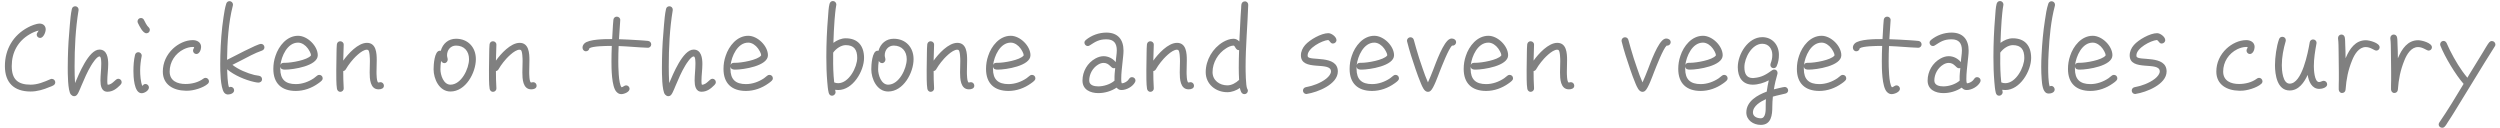 <svg width="351" height="18" viewBox="0 0 351 18" fill="none" xmlns="http://www.w3.org/2000/svg">
<path d="M7.76 11.552C7.76 11.76 7.648 11.904 7.472 12C7.312 12.096 7.12 12.16 6.944 12.224C6.112 12.576 5.216 12.848 4.304 12.848C1.952 12.848 0.688 11.6 0.688 9.28C0.688 6.928 1.84 4.944 3.936 3.84C4.352 3.616 5.088 3.312 5.568 3.312C6.064 3.312 6.416 3.632 6.416 4.128C6.416 4.528 6.096 5.328 5.632 5.328C5.376 5.328 5.152 5.12 5.152 4.864C5.152 4.624 5.344 4.496 5.424 4.288C5.008 4.384 4.528 4.592 4.16 4.816C2.512 5.776 1.648 7.36 1.648 9.28C1.648 11.12 2.48 11.888 4.304 11.888C5.296 11.888 6.192 11.504 7.072 11.12C7.136 11.088 7.2 11.072 7.28 11.072C7.536 11.072 7.76 11.296 7.76 11.552ZM17.08 11.52C17.08 11.696 17 11.824 16.888 11.936C16.376 12.448 15.832 12.88 15.08 12.88C14.232 12.88 14.104 11.984 14.104 11.328C14.104 10.544 14.216 9.76 14.216 8.976C14.216 8.816 14.232 7.92 13.976 7.92C13.592 7.92 12.952 8.928 12.792 9.2C12.248 10.096 11.832 11.088 11.416 12.064C11.288 12.352 11.192 12.64 11.048 12.912C10.92 13.184 10.76 13.504 10.408 13.504C10.216 13.504 10.088 13.408 9.96 13.28C9.496 12.784 9.512 10.128 9.512 9.52C9.512 9.072 9.512 8.608 9.528 8.16C9.56 6.624 9.656 5.072 9.8 3.536C9.864 2.816 9.928 1.968 10.088 1.264C10.136 1.024 10.328 0.88 10.568 0.88C10.824 0.88 11.032 1.088 11.032 1.344V1.424C10.6 4.032 10.472 6.72 10.472 9.344C10.472 10.128 10.488 10.896 10.536 11.664C11.032 10.512 12.44 6.96 13.96 6.96C15.048 6.96 15.192 8.16 15.192 8.992C15.192 9.776 15.064 10.56 15.064 11.36C15.064 11.52 15.064 11.76 15.128 11.904C15.832 11.872 16.184 11.056 16.6 11.056C16.856 11.056 17.08 11.264 17.08 11.52ZM21.037 4.192C21.037 4.464 20.829 4.672 20.557 4.672C20.045 4.672 19.565 3.632 19.389 3.28C19.341 3.2 19.309 3.104 19.309 3.008C19.309 2.736 19.517 2.528 19.789 2.528C19.965 2.528 20.125 2.624 20.205 2.784C20.333 3.04 20.621 3.632 20.845 3.808C20.957 3.904 21.037 4.048 21.037 4.192ZM20.909 12.272C20.909 12.72 20.285 13.088 19.885 13.088C18.797 13.088 18.733 10.688 18.733 9.984C18.733 9.232 18.781 8.432 18.957 7.712C19.005 7.488 19.181 7.328 19.421 7.328C19.677 7.328 19.901 7.552 19.901 7.808C19.901 7.84 19.885 7.872 19.885 7.904C19.757 8.56 19.677 9.232 19.677 9.904C19.677 10.496 19.741 11.52 19.981 12.064C20.125 11.92 20.189 11.792 20.429 11.792C20.685 11.792 20.909 12.016 20.909 12.272ZM29.34 11.408C29.34 11.552 29.276 11.68 29.164 11.776C28.54 12.336 27.116 12.752 26.3 12.736H26.044C24.364 12.704 22.86 11.904 22.86 10.048C22.86 8.8 23.388 7.68 24.284 6.832C25.02 6.144 26.044 5.632 27.068 5.632C27.66 5.632 28.236 5.936 28.236 6.592C28.236 6.96 28.012 7.584 27.564 7.584C27.308 7.584 27.1 7.36 27.1 7.104C27.1 6.864 27.26 6.784 27.26 6.624C27.212 6.592 27.116 6.592 27.068 6.592C26.636 6.592 26.204 6.72 25.804 6.912C24.604 7.504 23.82 8.688 23.82 10.048C23.82 11.36 24.908 11.792 26.044 11.792C26.924 11.792 27.852 11.568 28.556 11.04C28.652 10.976 28.732 10.928 28.86 10.928C29.116 10.928 29.34 11.152 29.34 11.408ZM37.127 6.64C37.127 6.896 36.967 7.04 36.743 7.12C35.831 7.424 34.695 8.048 33.831 8.496C33.431 8.704 33.031 8.912 32.631 9.104C33.431 9.744 34.727 10.288 35.719 10.528C35.943 10.576 36.151 10.592 36.375 10.64C36.615 10.688 36.791 10.864 36.791 11.12C36.791 11.424 36.551 11.6 36.263 11.6C36.087 11.6 35.847 11.536 35.671 11.504C34.439 11.232 32.855 10.56 31.895 9.728C31.911 10.32 31.943 11.712 32.151 12.256C32.231 12.224 32.311 12.192 32.391 12.192C32.647 12.192 32.871 12.4 32.871 12.672C32.871 13.088 32.359 13.264 32.023 13.264C31.943 13.264 31.879 13.264 31.799 13.232C31.655 13.184 31.559 13.12 31.463 12.992C30.935 12.256 30.919 9.872 30.919 9.024C30.919 8.624 30.919 8.224 30.935 7.824C30.983 6.016 31.111 4.192 31.383 2.4C31.479 1.792 31.575 1.104 31.767 0.512C31.831 0.304 32.007 0.16 32.231 0.16C32.487 0.16 32.711 0.384 32.711 0.64C32.711 0.688 32.711 0.72 32.695 0.768C32.071 3.168 31.911 5.92 31.879 8.4C32.647 8.032 36.119 6.16 36.647 6.16C36.919 6.16 37.127 6.384 37.127 6.64ZM45.303 10.976C45.303 11.136 45.255 11.232 45.144 11.344C45.016 11.472 44.84 11.6 44.679 11.712C43.767 12.368 42.663 12.768 41.528 12.768C39.528 12.768 38.376 11.696 38.376 9.68C38.376 9.056 38.471 8.432 38.679 7.84C39.127 6.464 40.264 5.024 41.847 5.024C43.16 5.024 44.615 6.448 44.615 7.76C44.615 9.264 41.144 9.776 40.039 9.776C39.719 9.776 39.416 9.744 39.352 9.344V9.68C39.352 11.152 40.072 11.808 41.528 11.808C42.423 11.808 43.319 11.488 44.056 10.992C44.215 10.88 44.359 10.752 44.52 10.624C44.615 10.544 44.712 10.512 44.824 10.512C45.096 10.512 45.303 10.72 45.303 10.976ZM43.656 7.744C43.656 7.456 43.367 7.008 43.208 6.784C42.904 6.368 42.392 5.984 41.847 5.984C40.343 5.984 39.511 7.888 39.367 9.152C39.48 8.784 39.783 8.816 40.087 8.816C40.871 8.816 43.144 8.448 43.656 7.792V7.744ZM53.902 12.032C53.902 12.432 53.486 12.544 53.15 12.544C51.95 12.544 51.902 11.04 51.902 10.176C51.902 9.632 51.934 9.104 51.934 8.576C51.934 8.288 51.918 7.104 51.662 7.008C51.614 6.992 51.566 6.976 51.502 6.976C50.782 6.976 49.63 8.208 49.23 8.736C48.974 9.056 48.75 9.392 48.542 9.744C48.462 9.872 48.35 9.952 48.19 9.984C48.19 10.752 48.206 11.568 48.254 12.336V12.4C48.27 12.672 48.046 12.896 47.774 12.896C47.534 12.896 47.358 12.704 47.31 12.48C47.198 11.888 47.214 10.464 47.214 9.824C47.214 9.04 47.23 8.24 47.246 7.456C47.262 7.056 47.246 6.624 47.294 6.24C47.326 5.984 47.502 5.792 47.774 5.792C48.046 5.792 48.27 6.016 48.254 6.272V6.32C48.222 7.056 48.206 7.776 48.19 8.512C48.862 7.568 50.254 6.016 51.518 6.016C52.83 6.016 52.894 7.488 52.894 8.448C52.894 9.008 52.862 9.552 52.862 10.112C52.862 10.288 52.862 11.584 53.134 11.584C53.23 11.584 53.326 11.536 53.422 11.536C53.694 11.536 53.902 11.76 53.902 12.032ZM66.811 8.304C66.811 10.208 65.388 12.848 63.243 12.848C61.675 12.848 60.876 11.088 60.876 9.728C60.876 9.168 60.971 7.12 61.755 7.12C61.803 7.12 61.836 7.12 61.883 7.136C62.172 6.112 62.956 5.44 64.028 5.44C65.707 5.44 66.811 6.64 66.811 8.304ZM65.852 8.304C65.852 7.2 65.18 6.4 64.028 6.4C63.26 6.4 62.764 7.024 62.764 7.76C62.764 7.984 62.859 8.176 62.859 8.368C62.859 8.624 62.651 8.864 62.395 8.864C62.188 8.864 62.011 8.72 61.931 8.544C61.867 8.944 61.836 9.328 61.836 9.728C61.836 10.528 62.267 11.888 63.243 11.888C64.779 11.888 65.852 9.632 65.852 8.304ZM75.34 12.032C75.34 12.432 74.924 12.544 74.588 12.544C73.388 12.544 73.34 11.04 73.34 10.176C73.34 9.632 73.372 9.104 73.372 8.576C73.372 8.288 73.356 7.104 73.1 7.008C73.052 6.992 73.004 6.976 72.94 6.976C72.22 6.976 71.068 8.208 70.668 8.736C70.412 9.056 70.188 9.392 69.98 9.744C69.9 9.872 69.788 9.952 69.628 9.984C69.628 10.752 69.644 11.568 69.692 12.336V12.4C69.708 12.672 69.484 12.896 69.212 12.896C68.972 12.896 68.796 12.704 68.748 12.48C68.636 11.888 68.652 10.464 68.652 9.824C68.652 9.04 68.668 8.24 68.684 7.456C68.7 7.056 68.684 6.624 68.732 6.24C68.764 5.984 68.94 5.792 69.212 5.792C69.484 5.792 69.708 6.016 69.692 6.272V6.32C69.66 7.056 69.644 7.776 69.628 8.512C70.3 7.568 71.692 6.016 72.956 6.016C74.268 6.016 74.332 7.488 74.332 8.448C74.332 9.008 74.3 9.552 74.3 10.112C74.3 10.288 74.3 11.584 74.572 11.584C74.668 11.584 74.764 11.536 74.86 11.536C75.132 11.536 75.34 11.76 75.34 12.032ZM91.433 6.24C91.433 6.496 91.209 6.72 90.953 6.704H90.921C89.561 6.656 88.217 6.512 86.857 6.464C86.825 7.184 86.809 7.904 86.809 8.624C86.809 9.184 86.825 11.808 87.273 12.256C87.513 12.208 87.657 11.984 87.913 11.984C88.169 11.984 88.393 12.208 88.393 12.464C88.393 12.928 87.609 13.216 87.225 13.216C86.953 13.216 86.761 13.104 86.569 12.912C85.849 12.192 85.849 9.52 85.849 8.608C85.849 7.888 85.865 7.168 85.897 6.448H85.673C85.177 6.448 83.161 6.464 82.745 6.784C82.713 7.024 82.505 7.2 82.265 7.2C81.977 7.2 81.785 6.96 81.785 6.688C81.785 6.464 81.881 6.272 82.041 6.112C82.649 5.488 84.969 5.488 85.753 5.488H85.945C85.977 4.832 86.009 4.176 86.057 3.536C86.073 3.28 86.089 3.024 86.121 2.768C86.153 2.512 86.345 2.336 86.601 2.336C86.857 2.336 87.097 2.544 87.081 2.8V2.848C87.049 3.728 86.937 4.624 86.905 5.504C87.865 5.536 88.809 5.584 89.769 5.648C90.169 5.68 90.585 5.696 90.985 5.744C91.241 5.776 91.433 5.968 91.433 6.24ZM100.502 11.52C100.502 11.696 100.422 11.824 100.31 11.936C99.798 12.448 99.254 12.88 98.502 12.88C97.654 12.88 97.526 11.984 97.526 11.328C97.526 10.544 97.638 9.76 97.638 8.976C97.638 8.816 97.654 7.92 97.398 7.92C97.014 7.92 96.374 8.928 96.214 9.2C95.67 10.096 95.254 11.088 94.838 12.064C94.71 12.352 94.614 12.64 94.47 12.912C94.342 13.184 94.182 13.504 93.83 13.504C93.638 13.504 93.51 13.408 93.382 13.28C92.918 12.784 92.934 10.128 92.934 9.52C92.934 9.072 92.934 8.608 92.95 8.16C92.982 6.624 93.078 5.072 93.222 3.536C93.286 2.816 93.35 1.968 93.51 1.264C93.558 1.024 93.75 0.88 93.99 0.88C94.246 0.88 94.454 1.088 94.454 1.344V1.424C94.022 4.032 93.894 6.72 93.894 9.344C93.894 10.128 93.91 10.896 93.958 11.664C94.454 10.512 95.862 6.96 97.382 6.96C98.47 6.96 98.614 8.16 98.614 8.992C98.614 9.776 98.486 10.56 98.486 11.36C98.486 11.52 98.486 11.76 98.55 11.904C99.254 11.872 99.606 11.056 100.022 11.056C100.278 11.056 100.502 11.264 100.502 11.52ZM108.507 10.976C108.507 11.136 108.459 11.232 108.347 11.344C108.219 11.472 108.043 11.6 107.883 11.712C106.971 12.368 105.867 12.768 104.731 12.768C102.731 12.768 101.579 11.696 101.579 9.68C101.579 9.056 101.675 8.432 101.883 7.84C102.331 6.464 103.467 5.024 105.051 5.024C106.363 5.024 107.819 6.448 107.819 7.76C107.819 9.264 104.347 9.776 103.243 9.776C102.923 9.776 102.619 9.744 102.555 9.344V9.68C102.555 11.152 103.275 11.808 104.731 11.808C105.627 11.808 106.523 11.488 107.259 10.992C107.419 10.88 107.563 10.752 107.723 10.624C107.819 10.544 107.915 10.512 108.027 10.512C108.299 10.512 108.507 10.72 108.507 10.976ZM106.859 7.744C106.859 7.456 106.571 7.008 106.411 6.784C106.107 6.368 105.595 5.984 105.051 5.984C103.547 5.984 102.715 7.888 102.571 9.152C102.683 8.784 102.987 8.816 103.291 8.816C104.075 8.816 106.347 8.448 106.859 7.792V7.744ZM121.313 8.128C121.313 9.984 119.745 12.64 117.681 12.64C117.537 12.64 117.393 12.624 117.249 12.608C117.265 12.72 117.313 12.832 117.313 12.944C117.313 13.216 117.073 13.44 116.817 13.44C116.561 13.44 116.417 13.264 116.353 13.04C116.225 12.544 116.193 11.984 116.145 11.472C116.049 10.32 116.017 9.168 116.017 8C116.017 6.112 116.097 4.208 116.257 2.336C116.289 1.856 116.337 0.992 116.465 0.544C116.529 0.32 116.689 0.144 116.945 0.144C117.201 0.144 117.425 0.368 117.425 0.64C117.425 0.672 117.409 0.704 117.409 0.736C117.281 1.424 117.233 2.144 117.169 2.832C117.089 3.888 117.041 4.96 117.009 6.016C117.505 5.648 118.113 5.376 118.737 5.376C120.465 5.376 121.313 6.464 121.313 8.128ZM120.353 8.128C120.353 6.976 119.905 6.336 118.737 6.336C118.065 6.336 117.345 6.864 116.977 7.392V8.064C116.961 9.232 116.993 10.4 117.121 11.568C117.297 11.648 117.489 11.68 117.681 11.68C119.185 11.68 120.353 9.44 120.353 8.128ZM128.265 8.304C128.265 10.208 126.841 12.848 124.697 12.848C123.129 12.848 122.329 11.088 122.329 9.728C122.329 9.168 122.425 7.12 123.209 7.12C123.257 7.12 123.289 7.12 123.337 7.136C123.625 6.112 124.409 5.44 125.481 5.44C127.161 5.44 128.265 6.64 128.265 8.304ZM127.305 8.304C127.305 7.2 126.633 6.4 125.481 6.4C124.713 6.4 124.217 7.024 124.217 7.76C124.217 7.984 124.313 8.176 124.313 8.368C124.313 8.624 124.105 8.864 123.849 8.864C123.641 8.864 123.465 8.72 123.385 8.544C123.321 8.944 123.289 9.328 123.289 9.728C123.289 10.528 123.721 11.888 124.697 11.888C126.233 11.888 127.305 9.632 127.305 8.304ZM136.793 12.032C136.793 12.432 136.377 12.544 136.041 12.544C134.841 12.544 134.793 11.04 134.793 10.176C134.793 9.632 134.825 9.104 134.825 8.576C134.825 8.288 134.809 7.104 134.553 7.008C134.505 6.992 134.457 6.976 134.393 6.976C133.673 6.976 132.521 8.208 132.121 8.736C131.865 9.056 131.641 9.392 131.433 9.744C131.353 9.872 131.241 9.952 131.081 9.984C131.081 10.752 131.097 11.568 131.145 12.336V12.4C131.161 12.672 130.937 12.896 130.665 12.896C130.425 12.896 130.249 12.704 130.201 12.48C130.089 11.888 130.105 10.464 130.105 9.824C130.105 9.04 130.121 8.24 130.137 7.456C130.153 7.056 130.137 6.624 130.185 6.24C130.217 5.984 130.393 5.792 130.665 5.792C130.937 5.792 131.161 6.016 131.145 6.272V6.32C131.113 7.056 131.097 7.776 131.081 8.512C131.753 7.568 133.145 6.016 134.409 6.016C135.721 6.016 135.785 7.488 135.785 8.448C135.785 9.008 135.753 9.552 135.753 10.112C135.753 10.288 135.753 11.584 136.025 11.584C136.121 11.584 136.217 11.536 136.313 11.536C136.585 11.536 136.793 11.76 136.793 12.032ZM145.366 10.976C145.366 11.136 145.318 11.232 145.206 11.344C145.078 11.472 144.902 11.6 144.742 11.712C143.83 12.368 142.726 12.768 141.59 12.768C139.59 12.768 138.438 11.696 138.438 9.68C138.438 9.056 138.534 8.432 138.742 7.84C139.19 6.464 140.326 5.024 141.91 5.024C143.222 5.024 144.678 6.448 144.678 7.76C144.678 9.264 141.206 9.776 140.102 9.776C139.782 9.776 139.478 9.744 139.414 9.344V9.68C139.414 11.152 140.134 11.808 141.59 11.808C142.486 11.808 143.382 11.488 144.118 10.992C144.278 10.88 144.422 10.752 144.582 10.624C144.678 10.544 144.774 10.512 144.886 10.512C145.158 10.512 145.366 10.72 145.366 10.976ZM143.718 7.744C143.718 7.456 143.43 7.008 143.27 6.784C142.966 6.368 142.454 5.984 141.91 5.984C140.406 5.984 139.574 7.888 139.43 9.152C139.542 8.784 139.846 8.816 140.15 8.816C140.934 8.816 143.206 8.448 143.718 7.792V7.744ZM159.421 11.296C159.421 11.392 159.389 11.456 159.357 11.536C159.037 12.16 158.157 12.64 157.469 12.64C157.133 12.64 156.989 12.528 156.765 12.304C156.029 12.8 155.101 13.072 154.205 13.072C153.085 13.072 151.981 12.592 151.981 11.312C151.981 10.032 152.669 8.832 153.805 8.208C154.157 8.016 154.541 7.888 154.941 7.888C155.613 7.888 156.221 8.208 156.653 8.72C156.669 8.176 156.797 7.616 156.797 7.072C156.797 6.08 156.381 5.52 155.341 5.52C154.301 5.52 153.821 5.84 153.005 6.368C152.909 6.432 152.829 6.464 152.717 6.464C152.461 6.464 152.253 6.24 152.253 5.984C152.253 5.84 152.333 5.712 152.445 5.616C153.261 4.944 154.301 4.576 155.341 4.576C156.941 4.576 157.741 5.552 157.741 7.104C157.741 7.616 157.661 8.128 157.613 8.64C157.533 9.44 157.421 10.256 157.421 11.072C157.421 11.232 157.421 11.552 157.501 11.696C157.901 11.68 158.317 11.408 158.525 11.072C158.621 10.912 158.749 10.832 158.941 10.832C159.197 10.832 159.421 11.04 159.421 11.296ZM156.573 9.552C156.509 9.568 156.445 9.584 156.381 9.584C155.949 9.584 155.773 8.832 154.941 8.832C154.669 8.832 154.413 8.928 154.173 9.072C153.405 9.536 152.925 10.416 152.925 11.312C152.925 11.984 153.645 12.128 154.189 12.128C154.957 12.128 155.885 11.84 156.477 11.328V11.088C156.461 10.576 156.525 10.064 156.573 9.552ZM167.637 12.032C167.637 12.432 167.221 12.544 166.885 12.544C165.685 12.544 165.637 11.04 165.637 10.176C165.637 9.632 165.669 9.104 165.669 8.576C165.669 8.288 165.653 7.104 165.397 7.008C165.349 6.992 165.301 6.976 165.237 6.976C164.516 6.976 163.365 8.208 162.965 8.736C162.709 9.056 162.485 9.392 162.277 9.744C162.197 9.872 162.085 9.952 161.924 9.984C161.924 10.752 161.941 11.568 161.989 12.336V12.4C162.005 12.672 161.781 12.896 161.509 12.896C161.269 12.896 161.093 12.704 161.045 12.48C160.933 11.888 160.949 10.464 160.949 9.824C160.949 9.04 160.965 8.24 160.981 7.456C160.997 7.056 160.981 6.624 161.029 6.24C161.061 5.984 161.237 5.792 161.509 5.792C161.781 5.792 162.005 6.016 161.989 6.272V6.32C161.957 7.056 161.941 7.776 161.924 8.512C162.597 7.568 163.989 6.016 165.253 6.016C166.565 6.016 166.629 7.488 166.629 8.448C166.629 9.008 166.597 9.552 166.597 10.112C166.597 10.288 166.597 11.584 166.869 11.584C166.965 11.584 167.061 11.536 167.157 11.536C167.429 11.536 167.637 11.76 167.637 12.032ZM175.25 0.672V0.704C175.154 3.6 174.882 6.48 174.882 9.376C174.882 9.856 174.898 12.064 175.106 12.448C175.17 12.56 175.202 12.608 175.202 12.736C175.202 12.992 174.994 13.216 174.722 13.216C174.274 13.216 174.146 12.704 174.082 12.352C173.57 12.704 172.946 12.944 172.322 12.944C170.69 12.944 169.282 11.824 169.282 10.128C169.282 8.432 170.258 6.768 171.714 5.904C172.162 5.648 172.674 5.44 173.202 5.44C173.506 5.44 173.794 5.6 174.002 5.824C174.05 4.656 174.114 3.488 174.178 2.32L174.258 1.136C174.274 0.976 174.258 0.784 174.29 0.64C174.338 0.368 174.498 0.192 174.802 0.192C175.058 0.192 175.266 0.432 175.25 0.672ZM173.97 11.216C173.938 10.656 173.922 10.096 173.922 9.536C173.922 8.704 173.938 7.872 173.97 7.04H173.938C173.49 7.056 173.394 6.4 173.202 6.4C172.85 6.4 172.434 6.592 172.146 6.784C171.01 7.488 170.242 8.784 170.242 10.128C170.242 11.296 171.234 11.984 172.322 11.984C172.93 11.984 173.538 11.632 173.97 11.216ZM187.832 10.032C187.832 11.856 184.952 12.96 183.496 13.184C183.48 13.184 183.432 13.2 183.416 13.2C183.144 13.2 182.936 12.976 182.936 12.72C182.936 12.464 183.112 12.288 183.336 12.24C183.608 12.176 183.88 12.128 184.152 12.048C184.952 11.824 186.2 11.264 186.68 10.544C186.776 10.384 186.872 10.224 186.872 10.032C186.872 8.544 182.648 10.096 182.648 7.776C182.648 7.232 182.888 6.72 183.24 6.32C183.88 5.584 185.496 4.656 186.504 4.656C186.936 4.656 187.64 5.168 187.64 5.632C187.64 5.904 187.4 6.112 187.144 6.112C186.776 6.112 186.76 5.76 186.472 5.616C185.592 5.696 183.592 6.752 183.592 7.776C183.592 7.824 183.592 7.872 183.608 7.92C183.784 8.624 187.832 7.632 187.832 10.032ZM196.413 10.976C196.413 11.136 196.365 11.232 196.253 11.344C196.125 11.472 195.949 11.6 195.789 11.712C194.877 12.368 193.773 12.768 192.637 12.768C190.637 12.768 189.485 11.696 189.485 9.68C189.485 9.056 189.581 8.432 189.789 7.84C190.237 6.464 191.373 5.024 192.957 5.024C194.269 5.024 195.725 6.448 195.725 7.76C195.725 9.264 192.253 9.776 191.149 9.776C190.829 9.776 190.525 9.744 190.461 9.344V9.68C190.461 11.152 191.181 11.808 192.637 11.808C193.533 11.808 194.429 11.488 195.165 10.992C195.325 10.88 195.469 10.752 195.629 10.624C195.725 10.544 195.821 10.512 195.933 10.512C196.205 10.512 196.413 10.72 196.413 10.976ZM194.765 7.744C194.765 7.456 194.477 7.008 194.317 6.784C194.013 6.368 193.501 5.984 192.957 5.984C191.453 5.984 190.621 7.888 190.477 9.152C190.589 8.784 190.893 8.816 191.197 8.816C191.981 8.816 194.253 8.448 194.765 7.792V7.744ZM204.436 5.92C204.436 6.208 204.164 6.448 203.876 6.4C203.38 6.832 202.404 9.376 202.116 10.096C201.908 10.624 201.284 12.4 200.852 12.752C200.756 12.848 200.628 12.896 200.484 12.896C199.956 12.896 199.684 12.144 199.508 11.744C199.22 11.072 198.98 10.384 198.74 9.696C198.308 8.432 197.876 7.12 197.556 5.824C197.54 5.792 197.54 5.744 197.54 5.712C197.54 5.44 197.764 5.232 198.02 5.232C198.26 5.232 198.436 5.376 198.5 5.6L198.82 6.752C199.092 7.712 199.396 8.656 199.732 9.6C199.956 10.256 200.196 10.928 200.484 11.568C200.756 10.976 200.996 10.368 201.236 9.76C201.572 8.912 202.66 5.792 203.588 5.456C203.668 5.424 203.748 5.408 203.828 5.408C204.116 5.408 204.436 5.584 204.436 5.92ZM212.429 10.976C212.429 11.136 212.381 11.232 212.269 11.344C212.141 11.472 211.965 11.6 211.805 11.712C210.893 12.368 209.789 12.768 208.653 12.768C206.653 12.768 205.501 11.696 205.501 9.68C205.501 9.056 205.597 8.432 205.805 7.84C206.253 6.464 207.389 5.024 208.973 5.024C210.285 5.024 211.741 6.448 211.741 7.76C211.741 9.264 208.269 9.776 207.164 9.776C206.845 9.776 206.541 9.744 206.477 9.344V9.68C206.477 11.152 207.197 11.808 208.653 11.808C209.549 11.808 210.445 11.488 211.181 10.992C211.341 10.88 211.485 10.752 211.645 10.624C211.741 10.544 211.837 10.512 211.949 10.512C212.221 10.512 212.429 10.72 212.429 10.976ZM210.781 7.744C210.781 7.456 210.493 7.008 210.333 6.784C210.029 6.368 209.516 5.984 208.973 5.984C207.469 5.984 206.637 7.888 206.493 9.152C206.605 8.784 206.909 8.816 207.213 8.816C207.997 8.816 210.269 8.448 210.781 7.792V7.744ZM221.027 12.032C221.027 12.432 220.611 12.544 220.275 12.544C219.075 12.544 219.027 11.04 219.027 10.176C219.027 9.632 219.059 9.104 219.059 8.576C219.059 8.288 219.043 7.104 218.787 7.008C218.739 6.992 218.691 6.976 218.627 6.976C217.907 6.976 216.755 8.208 216.355 8.736C216.099 9.056 215.875 9.392 215.667 9.744C215.587 9.872 215.475 9.952 215.315 9.984C215.315 10.752 215.331 11.568 215.379 12.336V12.4C215.395 12.672 215.171 12.896 214.899 12.896C214.659 12.896 214.483 12.704 214.435 12.48C214.323 11.888 214.339 10.464 214.339 9.824C214.339 9.04 214.355 8.24 214.371 7.456C214.387 7.056 214.371 6.624 214.419 6.24C214.451 5.984 214.627 5.792 214.899 5.792C215.171 5.792 215.395 6.016 215.379 6.272V6.32C215.347 7.056 215.331 7.776 215.315 8.512C215.987 7.568 217.379 6.016 218.643 6.016C219.955 6.016 220.019 7.488 220.019 8.448C220.019 9.008 219.987 9.552 219.987 10.112C219.987 10.288 219.987 11.584 220.259 11.584C220.355 11.584 220.451 11.536 220.547 11.536C220.819 11.536 221.027 11.76 221.027 12.032ZM234.561 5.92C234.561 6.208 234.289 6.448 234.001 6.4C233.505 6.832 232.529 9.376 232.241 10.096C232.033 10.624 231.409 12.4 230.977 12.752C230.881 12.848 230.753 12.896 230.609 12.896C230.081 12.896 229.809 12.144 229.633 11.744C229.345 11.072 229.105 10.384 228.865 9.696C228.433 8.432 228.001 7.12 227.681 5.824C227.665 5.792 227.665 5.744 227.665 5.712C227.665 5.44 227.889 5.232 228.145 5.232C228.385 5.232 228.561 5.376 228.625 5.6L228.945 6.752C229.217 7.712 229.521 8.656 229.857 9.6C230.081 10.256 230.321 10.928 230.609 11.568C230.881 10.976 231.121 10.368 231.361 9.76C231.697 8.912 232.785 5.792 233.713 5.456C233.793 5.424 233.873 5.408 233.953 5.408C234.241 5.408 234.561 5.584 234.561 5.92ZM242.554 10.976C242.554 11.136 242.506 11.232 242.394 11.344C242.266 11.472 242.09 11.6 241.93 11.712C241.018 12.368 239.914 12.768 238.778 12.768C236.778 12.768 235.626 11.696 235.626 9.68C235.626 9.056 235.722 8.432 235.93 7.84C236.378 6.464 237.514 5.024 239.098 5.024C240.41 5.024 241.866 6.448 241.866 7.76C241.866 9.264 238.394 9.776 237.289 9.776C236.97 9.776 236.666 9.744 236.602 9.344V9.68C236.602 11.152 237.322 11.808 238.778 11.808C239.674 11.808 240.57 11.488 241.306 10.992C241.466 10.88 241.61 10.752 241.77 10.624C241.866 10.544 241.962 10.512 242.074 10.512C242.346 10.512 242.554 10.72 242.554 10.976ZM240.906 7.744C240.906 7.456 240.618 7.008 240.458 6.784C240.154 6.368 239.641 5.984 239.098 5.984C237.594 5.984 236.762 7.888 236.618 9.152C236.73 8.784 237.034 8.816 237.338 8.816C238.122 8.816 240.394 8.448 240.906 7.792V7.744ZM251.056 12.688C251.056 12.912 250.896 13.088 250.672 13.136C250.08 13.296 249.488 13.392 248.912 13.568C248.864 14.048 248.832 14.528 248.832 14.992C248.832 16.112 248.704 17.536 247.216 17.536C246.16 17.536 245.184 16.864 245.184 15.792C245.184 14.208 246.752 13.344 248.048 12.864C248.112 12.336 248.224 11.808 248.336 11.28C247.68 11.632 246.832 11.888 246.096 11.888C244.656 11.888 243.984 10.864 243.984 9.44C243.984 7.568 245.44 5.216 247.424 5.216C248.848 5.216 249.76 6.32 249.76 7.696C249.76 8.256 249.68 8.752 249.456 9.264C249.376 9.456 249.232 9.568 249.024 9.568C248.768 9.568 248.56 9.392 248.56 9.12C248.56 9.056 248.576 8.992 248.592 8.928C248.752 8.48 248.832 8.192 248.832 7.696C248.832 6.848 248.32 6.144 247.424 6.144C245.984 6.144 244.912 8.096 244.912 9.424C244.912 10.32 245.2 10.96 246.112 10.96C246.16 10.96 246.224 10.96 246.288 10.944C247.36 10.848 247.968 10.464 248.816 9.856C248.912 9.792 248.992 9.76 249.104 9.76C249.376 9.76 249.568 9.968 249.568 10.24C249.568 10.288 249.568 10.336 249.552 10.368C249.344 11.088 249.168 11.808 249.056 12.544C249.328 12.48 250.368 12.208 250.592 12.208C250.832 12.208 251.056 12.432 251.056 12.688ZM247.936 13.92C247.2 14.256 246.112 14.864 246.112 15.792C246.112 16.352 246.672 16.608 247.216 16.608C247.936 16.608 247.904 15.44 247.904 14.992C247.904 14.64 247.904 14.288 247.936 13.92ZM259.21 10.976C259.21 11.136 259.162 11.232 259.05 11.344C258.922 11.472 258.746 11.6 258.586 11.712C257.674 12.368 256.57 12.768 255.434 12.768C253.434 12.768 252.282 11.696 252.282 9.68C252.282 9.056 252.378 8.432 252.586 7.84C253.034 6.464 254.17 5.024 255.754 5.024C257.066 5.024 258.522 6.448 258.522 7.76C258.522 9.264 255.05 9.776 253.946 9.776C253.626 9.776 253.322 9.744 253.258 9.344V9.68C253.258 11.152 253.978 11.808 255.434 11.808C256.33 11.808 257.226 11.488 257.962 10.992C258.122 10.88 258.266 10.752 258.426 10.624C258.522 10.544 258.618 10.512 258.73 10.512C259.002 10.512 259.21 10.72 259.21 10.976ZM257.562 7.744C257.562 7.456 257.274 7.008 257.114 6.784C256.81 6.368 256.298 5.984 255.754 5.984C254.25 5.984 253.418 7.888 253.274 9.152C253.386 8.784 253.69 8.816 253.994 8.816C254.778 8.816 257.05 8.448 257.562 7.792V7.744ZM269.792 6.24C269.792 6.496 269.568 6.72 269.312 6.704H269.28C267.92 6.656 266.576 6.512 265.216 6.464C265.184 7.184 265.168 7.904 265.168 8.624C265.168 9.184 265.184 11.808 265.632 12.256C265.872 12.208 266.016 11.984 266.272 11.984C266.528 11.984 266.752 12.208 266.752 12.464C266.752 12.928 265.968 13.216 265.584 13.216C265.312 13.216 265.12 13.104 264.928 12.912C264.208 12.192 264.208 9.52 264.208 8.608C264.208 7.888 264.224 7.168 264.256 6.448H264.032C263.536 6.448 261.52 6.464 261.104 6.784C261.072 7.024 260.864 7.2 260.624 7.2C260.336 7.2 260.144 6.96 260.144 6.688C260.144 6.464 260.24 6.272 260.4 6.112C261.008 5.488 263.328 5.488 264.112 5.488H264.304C264.336 4.832 264.368 4.176 264.416 3.536C264.432 3.28 264.448 3.024 264.48 2.768C264.512 2.512 264.704 2.336 264.96 2.336C265.216 2.336 265.456 2.544 265.44 2.8V2.848C265.408 3.728 265.296 4.624 265.264 5.504C266.224 5.536 267.168 5.584 268.128 5.648C268.528 5.68 268.944 5.696 269.344 5.744C269.6 5.776 269.792 5.968 269.792 6.24ZM278.077 11.296C278.077 11.392 278.045 11.456 278.013 11.536C277.693 12.16 276.813 12.64 276.125 12.64C275.789 12.64 275.645 12.528 275.421 12.304C274.685 12.8 273.757 13.072 272.861 13.072C271.741 13.072 270.637 12.592 270.637 11.312C270.637 10.032 271.325 8.832 272.461 8.208C272.813 8.016 273.197 7.888 273.597 7.888C274.269 7.888 274.877 8.208 275.309 8.72C275.325 8.176 275.453 7.616 275.453 7.072C275.453 6.08 275.037 5.52 273.997 5.52C272.957 5.52 272.477 5.84 271.661 6.368C271.565 6.432 271.485 6.464 271.373 6.464C271.117 6.464 270.909 6.24 270.909 5.984C270.909 5.84 270.989 5.712 271.101 5.616C271.917 4.944 272.957 4.576 273.997 4.576C275.597 4.576 276.397 5.552 276.397 7.104C276.397 7.616 276.317 8.128 276.269 8.64C276.189 9.44 276.077 10.256 276.077 11.072C276.077 11.232 276.077 11.552 276.157 11.696C276.557 11.68 276.973 11.408 277.181 11.072C277.277 10.912 277.405 10.832 277.597 10.832C277.853 10.832 278.077 11.04 278.077 11.296ZM275.229 9.552C275.165 9.568 275.101 9.584 275.037 9.584C274.605 9.584 274.429 8.832 273.597 8.832C273.325 8.832 273.069 8.928 272.829 9.072C272.061 9.536 271.581 10.416 271.581 11.312C271.581 11.984 272.301 12.128 272.845 12.128C273.613 12.128 274.541 11.84 275.133 11.328V11.088C275.117 10.576 275.181 10.064 275.229 9.552ZM285.173 8.128C285.173 9.984 283.605 12.64 281.541 12.64C281.397 12.64 281.253 12.624 281.109 12.608C281.125 12.72 281.173 12.832 281.173 12.944C281.173 13.216 280.933 13.44 280.677 13.44C280.421 13.44 280.277 13.264 280.213 13.04C280.085 12.544 280.053 11.984 280.005 11.472C279.909 10.32 279.877 9.168 279.877 8C279.877 6.112 279.957 4.208 280.117 2.336C280.149 1.856 280.197 0.992 280.325 0.544C280.389 0.32 280.549 0.144 280.805 0.144C281.061 0.144 281.285 0.368 281.285 0.64C281.285 0.672 281.269 0.704 281.269 0.736C281.141 1.424 281.093 2.144 281.029 2.832C280.949 3.888 280.901 4.96 280.869 6.016C281.365 5.648 281.973 5.376 282.597 5.376C284.325 5.376 285.173 6.464 285.173 8.128ZM284.213 8.128C284.213 6.976 283.765 6.336 282.597 6.336C281.925 6.336 281.205 6.864 280.837 7.392V8.064C280.821 9.232 280.853 10.4 280.981 11.568C281.157 11.648 281.349 11.68 281.541 11.68C283.045 11.68 284.213 9.44 284.213 8.128ZM288.524 0.672C288.524 0.72 288.524 0.752 288.508 0.8C287.948 2.896 287.74 5.2 287.628 7.36C287.58 8.096 287.564 8.832 287.564 9.568C287.564 10.192 287.58 11.536 287.772 12.128C287.836 12.096 287.916 12.064 287.996 12.064C288.268 12.064 288.476 12.304 288.476 12.56C288.476 12.992 287.98 13.136 287.628 13.136C287.564 13.136 287.484 13.12 287.42 13.104C286.764 12.912 286.7 11.68 286.652 11.136C286.604 10.56 286.588 9.968 286.588 9.376C286.588 8.816 286.604 8.256 286.636 7.696C286.716 6.064 286.86 4.416 287.116 2.8C287.228 2.048 287.34 1.248 287.58 0.528C287.644 0.32 287.82 0.176 288.044 0.176C288.316 0.176 288.524 0.4 288.524 0.672ZM297.272 10.976C297.272 11.136 297.224 11.232 297.112 11.344C296.984 11.472 296.808 11.6 296.648 11.712C295.736 12.368 294.632 12.768 293.496 12.768C291.496 12.768 290.344 11.696 290.344 9.68C290.344 9.056 290.44 8.432 290.648 7.84C291.096 6.464 292.232 5.024 293.816 5.024C295.128 5.024 296.584 6.448 296.584 7.76C296.584 9.264 293.112 9.776 292.008 9.776C291.688 9.776 291.384 9.744 291.32 9.344V9.68C291.32 11.152 292.04 11.808 293.496 11.808C294.392 11.808 295.288 11.488 296.024 10.992C296.184 10.88 296.328 10.752 296.488 10.624C296.584 10.544 296.68 10.512 296.792 10.512C297.064 10.512 297.272 10.72 297.272 10.976ZM295.624 7.744C295.624 7.456 295.336 7.008 295.176 6.784C294.872 6.368 294.36 5.984 293.816 5.984C292.312 5.984 291.48 7.888 291.336 9.152C291.448 8.784 291.752 8.816 292.056 8.816C292.84 8.816 295.112 8.448 295.624 7.792V7.744ZM304.191 10.032C304.191 11.856 301.311 12.96 299.855 13.184C299.839 13.184 299.791 13.2 299.775 13.2C299.503 13.2 299.295 12.976 299.295 12.72C299.295 12.464 299.471 12.288 299.695 12.24C299.967 12.176 300.239 12.128 300.511 12.048C301.311 11.824 302.559 11.264 303.039 10.544C303.135 10.384 303.231 10.224 303.231 10.032C303.231 8.544 299.007 10.096 299.007 7.776C299.007 7.232 299.247 6.72 299.599 6.32C300.239 5.584 301.855 4.656 302.863 4.656C303.295 4.656 303.999 5.168 303.999 5.632C303.999 5.904 303.759 6.112 303.503 6.112C303.135 6.112 303.119 5.76 302.831 5.616C301.951 5.696 299.951 6.752 299.951 7.776C299.951 7.824 299.951 7.872 299.967 7.92C300.143 8.624 304.191 7.632 304.191 10.032ZM317.652 11.408C317.652 11.552 317.588 11.68 317.476 11.776C316.852 12.336 315.428 12.752 314.612 12.736H314.356C312.676 12.704 311.172 11.904 311.172 10.048C311.172 8.8 311.7 7.68 312.596 6.832C313.332 6.144 314.356 5.632 315.38 5.632C315.972 5.632 316.548 5.936 316.548 6.592C316.548 6.96 316.324 7.584 315.876 7.584C315.62 7.584 315.412 7.36 315.412 7.104C315.412 6.864 315.572 6.784 315.572 6.624C315.524 6.592 315.428 6.592 315.38 6.592C314.948 6.592 314.516 6.72 314.116 6.912C312.916 7.504 312.132 8.688 312.132 10.048C312.132 11.36 313.22 11.792 314.356 11.792C315.236 11.792 316.164 11.568 316.868 11.04C316.964 10.976 317.044 10.928 317.172 10.928C317.428 10.928 317.652 11.152 317.652 11.408ZM326.735 11.84C326.735 12.304 325.999 12.48 325.631 12.48C324.559 12.48 324.127 11.392 323.999 10.512C323.519 11.552 322.751 12.704 321.471 12.704C319.711 12.704 319.407 10.48 319.407 9.152C319.407 8.08 319.615 6.496 319.983 5.488C320.063 5.28 320.223 5.168 320.447 5.168C320.703 5.168 320.927 5.36 320.927 5.632C320.927 5.68 320.927 5.728 320.911 5.776C320.591 6.88 320.367 8 320.367 9.168C320.367 9.84 320.479 11.744 321.471 11.744C323.215 11.744 324.047 7.328 324.271 6.016C324.271 5.984 324.287 5.952 324.287 5.92C324.335 5.696 324.527 5.536 324.751 5.536C325.023 5.536 325.247 5.744 325.247 6.016C325.247 6.048 325.231 6.08 325.231 6.112C325.039 7.168 324.863 8.224 324.863 9.296C324.863 9.712 324.927 11.52 325.599 11.52C325.839 11.52 326.031 11.344 326.255 11.344C326.511 11.344 326.735 11.568 326.735 11.84ZM334.101 6.64C334.101 6.896 333.893 7.104 333.637 7.104C333.349 7.104 332.853 6.608 332.149 6.608C331.173 6.608 330.565 7.648 330.245 8.448C329.669 9.856 329.429 11.088 329.317 12.592C329.301 12.864 329.093 13.056 328.821 13.056C328.533 13.056 328.373 12.816 328.357 12.56C328.341 12.128 328.373 11.68 328.373 11.248V10.064C328.373 9.12 328.357 8.176 328.341 7.232C328.325 6.624 328.341 6 328.261 5.408V5.328C328.261 5.072 328.469 4.848 328.725 4.848C328.981 4.848 329.157 5.008 329.205 5.248C329.269 5.552 329.253 5.92 329.269 6.224C329.301 6.88 329.317 7.52 329.317 8.176L329.365 8.08C329.877 6.88 330.693 5.648 332.165 5.648C332.661 5.648 334.101 6.016 334.101 6.64ZM341.444 6.64C341.444 6.896 341.236 7.104 340.98 7.104C340.692 7.104 340.196 6.608 339.492 6.608C338.516 6.608 337.908 7.648 337.588 8.448C337.012 9.856 336.772 11.088 336.66 12.592C336.644 12.864 336.436 13.056 336.164 13.056C335.876 13.056 335.716 12.816 335.7 12.56C335.684 12.128 335.716 11.68 335.716 11.248V10.064C335.716 9.12 335.7 8.176 335.684 7.232C335.668 6.624 335.684 6 335.604 5.408V5.328C335.604 5.072 335.812 4.848 336.068 4.848C336.324 4.848 336.5 5.008 336.548 5.248C336.612 5.552 336.596 5.92 336.612 6.224C336.644 6.88 336.66 7.52 336.66 8.176L336.708 8.08C337.22 6.88 338.036 5.648 339.508 5.648C340.004 5.648 341.444 6.016 341.444 6.64ZM350.356 6.256C350.356 6.368 350.324 6.432 350.26 6.528C349.3 8.016 348.388 9.536 347.46 11.04C346.532 12.576 345.588 14.112 344.644 15.632C344.324 16.144 344.02 16.64 343.684 17.136C343.556 17.344 343.412 17.6 343.252 17.76C343.14 17.888 343.028 17.936 342.868 17.936C342.612 17.936 342.388 17.728 342.388 17.472C342.388 17.344 342.436 17.28 342.5 17.168C343.7 15.424 344.788 13.6 345.892 11.776C344.772 10.512 343.252 7.984 342.628 6.4C342.612 6.352 342.596 6.288 342.596 6.224C342.596 5.968 342.804 5.744 343.06 5.744C343.284 5.744 343.412 5.872 343.508 6.048C343.684 6.4 343.812 6.752 343.988 7.088C344.66 8.416 345.46 9.776 346.42 10.912C346.484 10.784 346.564 10.656 346.644 10.528L348.628 7.296C348.788 7.024 349.3 6.144 349.492 5.936C349.604 5.824 349.7 5.76 349.86 5.76C350.132 5.76 350.356 5.984 350.356 6.256Z" fill="#808080"/>
</svg>

